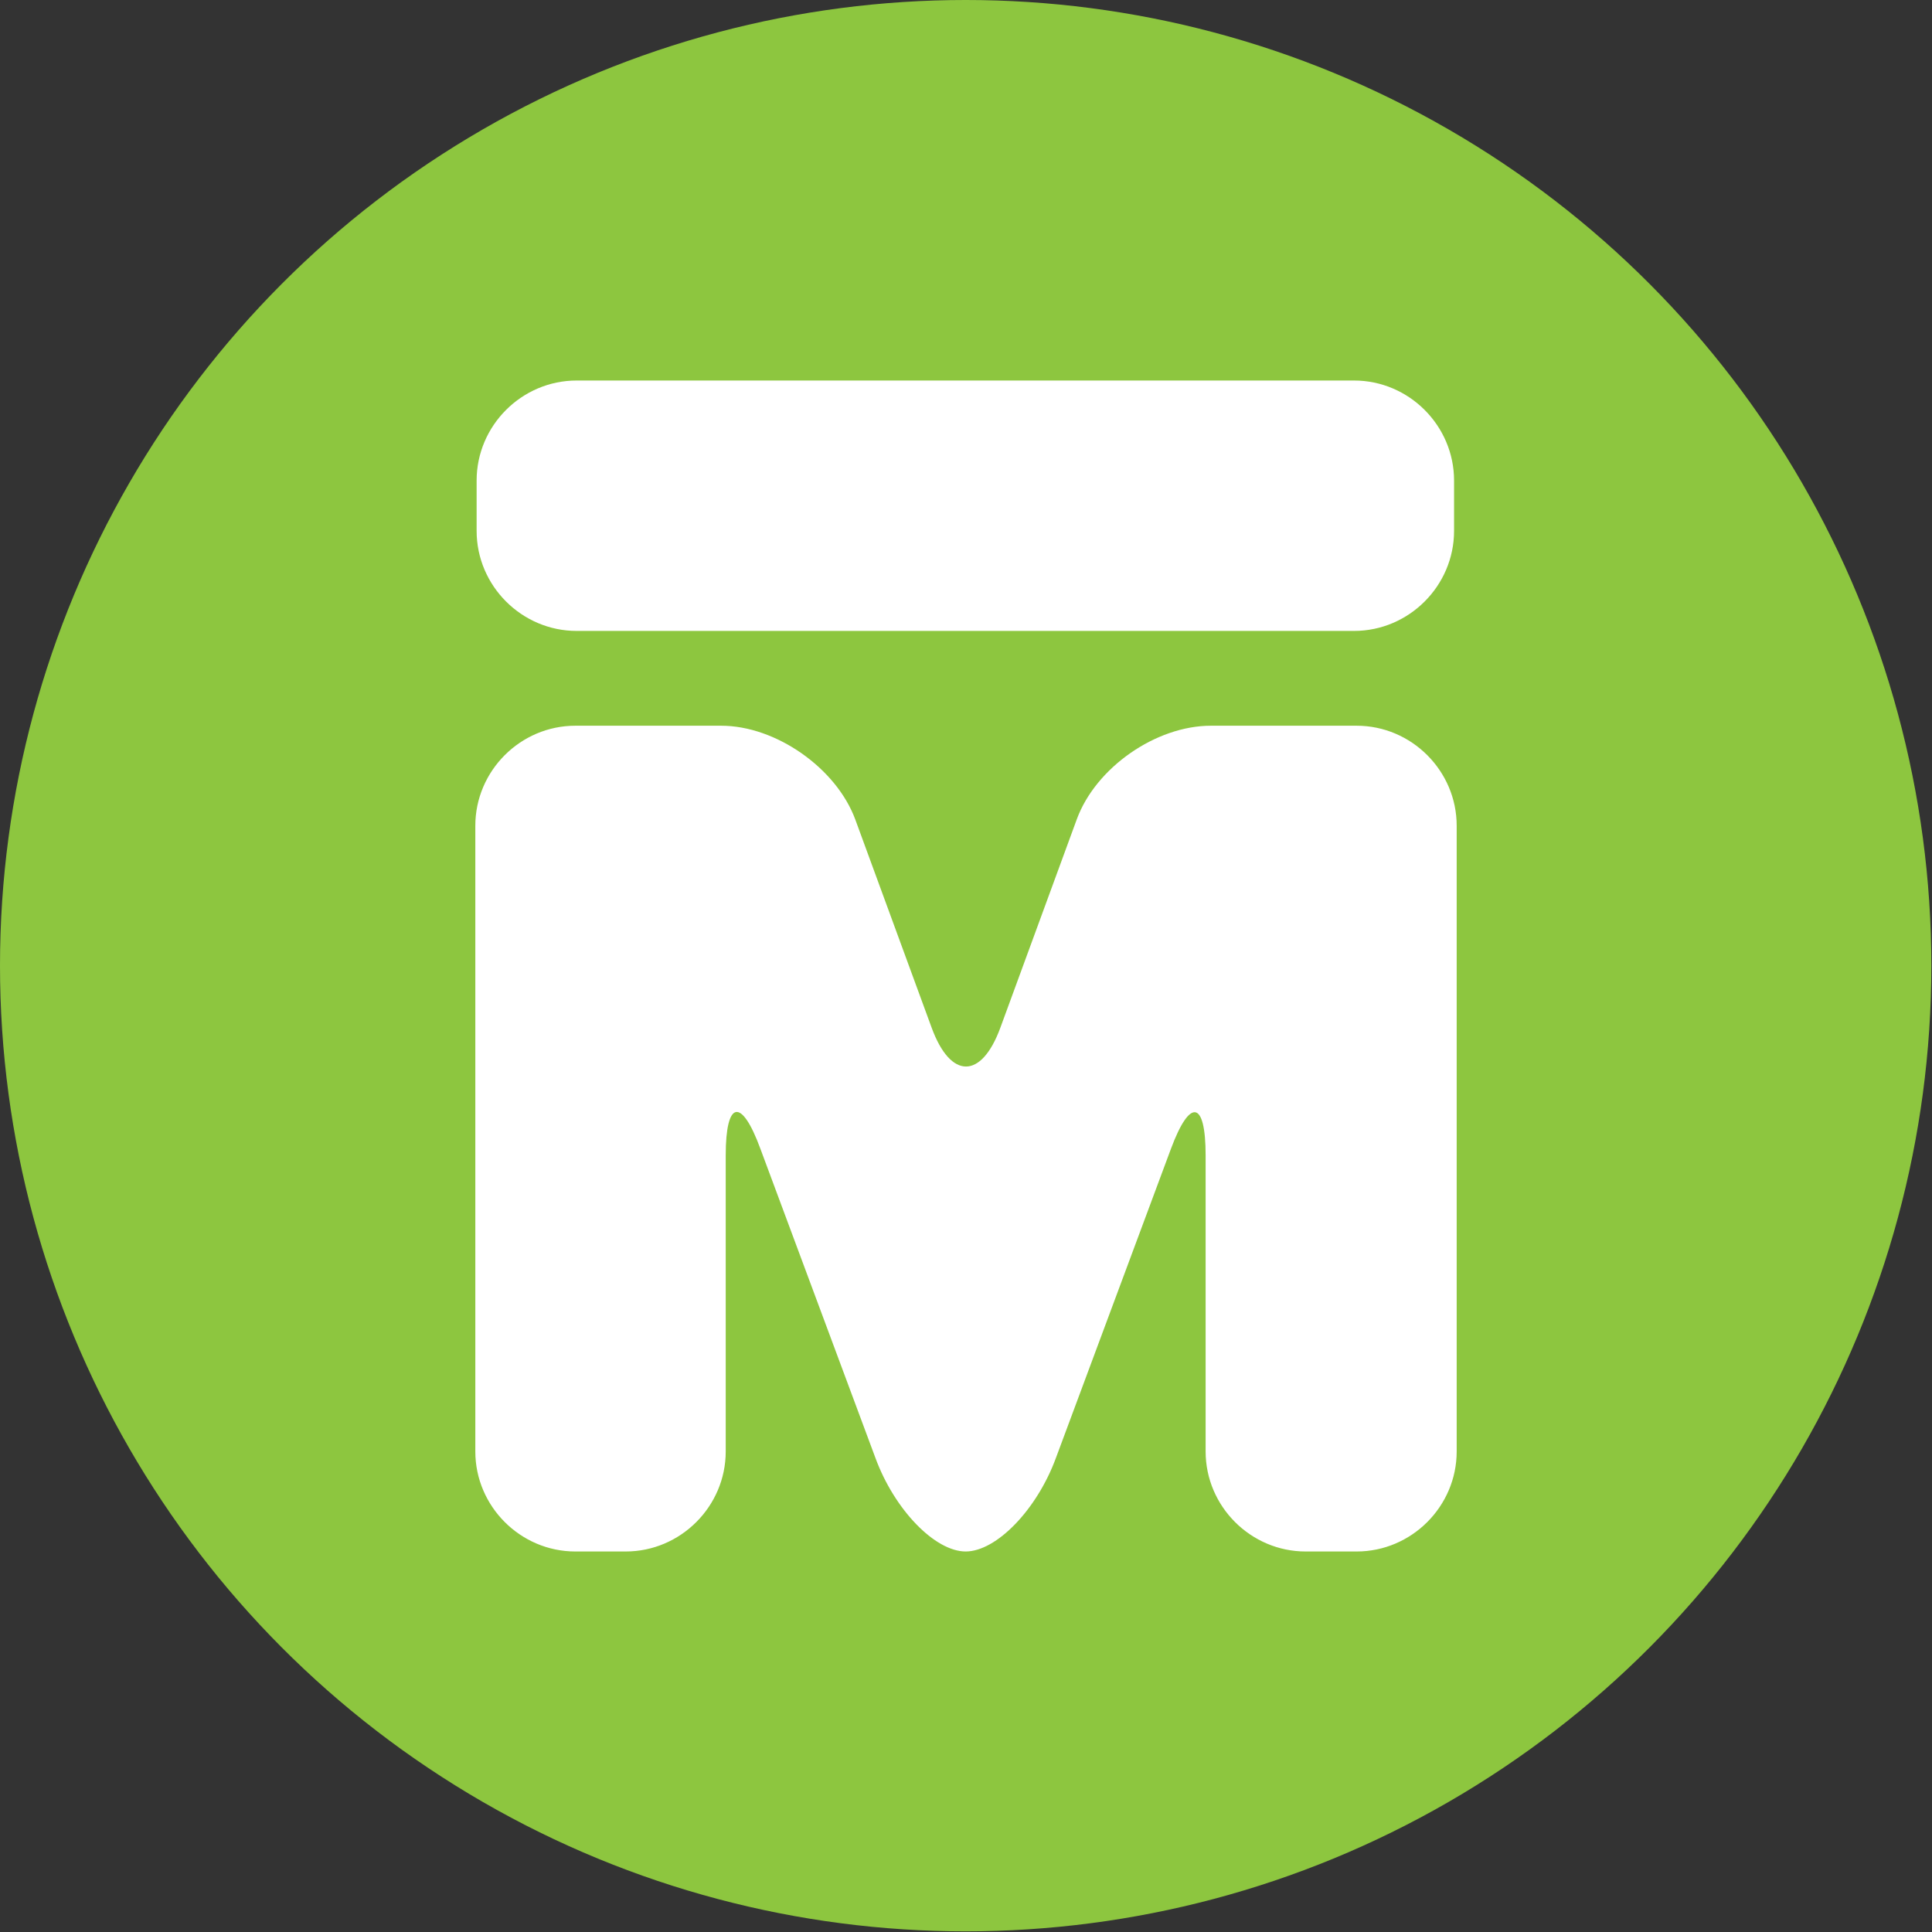 <?xml version="1.0" encoding="UTF-8"?>
<svg id="Layer_2" data-name="Layer 2" xmlns="http://www.w3.org/2000/svg" viewBox="0 0 29.55 29.55">
  <rect x="0" y="0" width="29.55" height="29.55" fill="#333333" stroke="none"/>
  <defs>
    <style>
      .cls-1 {
        fill: #8dc63f;
      }

      .cls-1, .cls-2 {
        stroke-width: 0px;
      }

      .cls-2 {
        fill: #fff;
      }
    </style>
  </defs>
  <g id="Layer_1-2" data-name="Layer 1">
    <g>
      <circle class="cls-1" cx="14.77" cy="14.77" r="14.77"/>
      <g>
        <path class="cls-2" d="m19.97,23.73c-.84,0-1.53-.69-1.53-1.53v-4.53c0-.84-.24-.88-.53-.1l-1.76,4.73c-.29.79-.91,1.43-1.38,1.43s-1.09-.64-1.38-1.43l-1.76-4.73c-.29-.79-.53-.74-.53.1v4.53c0,.84-.69,1.53-1.53,1.53h-.77c-.84,0-1.53-.69-1.53-1.53v-9.57c0-.84.69-1.53,1.53-1.53h2.23c.84,0,1.76.65,2.05,1.43l1.17,3.19c.29.79.76.79,1.05,0l1.17-3.19c.29-.79,1.21-1.43,2.05-1.43h2.23c.84,0,1.53.69,1.53,1.53v9.57c0,.84-.69,1.53-1.53,1.53h-.77Z"/>
        <path class="cls-2" d="m13.39,9.65s-4.57,0-4.57,0c-.84,0-1.53-.69-1.53-1.53v-.77c0-.84.69-1.53,1.53-1.53h4.59s2.73,0,2.73,0c.01,0,.03,0,.04,0h4.53c.84,0,1.53.69,1.53,1.53v.77c0,.84-.69,1.53-1.53,1.53h-4.59s-2.73,0-2.73,0Z"/>
      </g>
    </g>
  </g>
</svg>